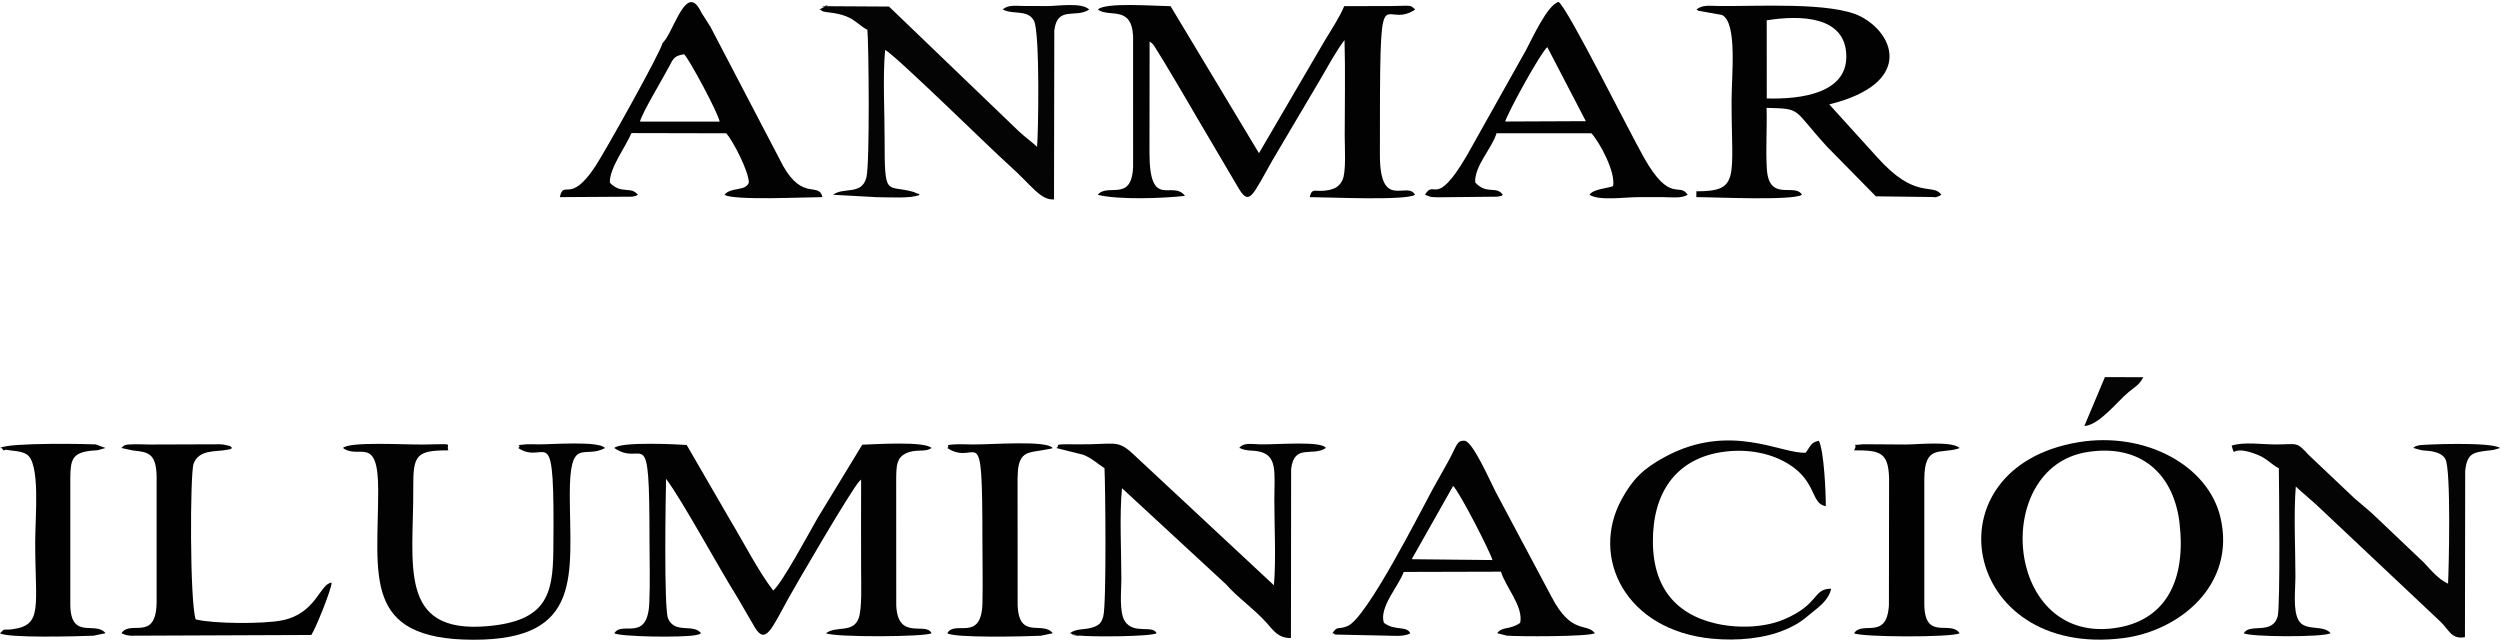 <?xml version="1.0" encoding="UTF-8"?>
<!DOCTYPE svg PUBLIC "-//W3C//DTD SVG 1.1//EN" "http://www.w3.org/Graphics/SVG/1.1/DTD/svg11.dtd">
<!-- Creator: CorelDRAW X8 -->
<svg xmlns="http://www.w3.org/2000/svg" xml:space="preserve" width="300px" height="77px" version="1.1" style="shape-rendering:geometricPrecision; text-rendering:geometricPrecision; image-rendering:optimizeQuality; fill-rule:evenodd; clip-rule:evenodd"
viewBox="0 0 200146 51062"
 xmlns:xlink="http://www.w3.org/1999/xlink">
 <defs>
  <style type="text/css">
   <![CDATA[
    .fil2 {fill:#010101}
    .fil0 {fill:#020202}
    .fil1 {fill:#040404}
   ]]>
  </style>
 </defs>
 <g id="Capa_x0020_1">
  <path class="fil0" d="M87896 610c908,675 2666,-372 2817,2098l2 10476c-105,2893 -2042,1283 -2829,2255 1579,416 5254,291 6982,86 -1017,-1326 -2843,1203 -2843,-3465l11 -8892c280,221 107,46 353,332l730 1177c361,601 596,981 915,1528 618,1062 1232,2067 1875,3194l3271 5550c857,1417 1095,530 2716,-2316l3765 -6366c627,-1072 1360,-2424 1979,-3214 73,2536 15,5149 15,7693 0,858 132,2870 -184,3525 -201,417 -509,677 -1113,794 -1095,212 -1295,-275 -1509,563 1421,0 7706,301 8435,-189 -613,-1148 -2812,1304 -2812,-3191 0,-15558 60,-9806 2828,-11638 -418,-395 -285,-303 -1843,-282l-3845 11c-330,836 -1102,2001 -1624,2875l-5197 8896 -7076 -11769c-1349,-15 -5249,-327 -5819,269z"/>
  <path class="fil0" d="M49177 35711c2376,1645 2820,-2505 2820,7320 0,1661 58,3432 -14,5079 -142,3209 -2185,1405 -2801,2430 409,285 5438,365 6499,153 362,-72 255,-43 446,-153 -648,-802 -2080,81 -2639,-1168 -352,-786 -192,-10028 -163,-11192 1338,1785 4219,7125 5678,9439l1450 2493c818,1305 1269,201 2642,-2321 458,-841 5059,-8757 5718,-9434 31,-32 84,-82 128,-120 -14,2473 -2,4949 -1,7422 1,892 81,2903 -193,3667 -446,1245 -1766,581 -2620,1214 682,344 8022,300 8450,0 -438,-950 -2709,636 -2825,-2241l-4 -10154c15,-1048 44,-1623 742,-1985 816,-422 1539,-61 2086,-449 -541,-558 -4472,-299 -5543,-264l-3582 5879c-590,1033 -2887,5291 -3550,5794 -1186,-1535 -2402,-3915 -3470,-5686l-3456 -5966c-678,-45 -5251,-288 -5798,243z"/>
  <path class="fil0" d="M141440 1473c2706,-437 6369,-358 6373,2901 4,2878 -3461,3433 -6368,3354l-5 -6255zm-5622 -863c273,157 -33,51 450,147l1596 291c1239,615 762,4796 762,6883 0,6203 705,7231 -2815,7230l-7 467c1449,-2 7721,303 8456,-189 -545,-984 -2635,614 -2808,-2052 -101,-1562 25,-3309 -22,-4906 2873,77 2029,30 4844,3113l3905 3969 4632 58c6,-1 117,108 614,-182 -703,-991 -2029,474 -5128,-2991l-3849 -4245c6693,-1653 5291,-5589 2538,-7026 -2314,-1208 -8360,-802 -11443,-853 -731,-12 -1267,-99 -1725,286z"/>
  <path class="fil0" d="M167076 36040c4371,-705 6969,1820 7416,5698 520,4515 -1059,7673 -4909,8347 -9117,1596 -10264,-12795 -2507,-14045zm-652 -795c-12219,2002 -9402,17362 3583,15684 4514,-584 9016,-4285 7761,-9648 -984,-4204 -6056,-6902 -11344,-6036z"/>
  <path class="fil0" d="M84558 35711l2146 536c752,292 1167,738 1720,1082 66,1117 174,10883 -99,11860 -149,533 -326,738 -958,917 -595,169 -1194,44 -1719,434 49,24 125,-6 155,57 31,63 116,43 159,52 1427,298 -1051,-106 338,70 1050,132 5908,93 6296,-179 -318,-690 -1816,113 -2529,-944 -487,-721 -292,-2430 -292,-3374 0,-2221 -161,-5157 50,-7291l8302 7668c992,1124 2185,1910 3273,3105 508,559 910,1244 1951,1220l15 -13530c248,-2066 1720,-963 2783,-1683 -322,-579 -3803,-273 -5211,-290 -746,-9 -1353,-183 -1728,290 45,26 118,-3 145,56l308 92c53,10 108,20 168,29 290,46 526,24 866,84 1608,284 1328,1673 1325,3868 -3,2129 144,4803 -33,6861l-11284 -10516c-1300,-1203 -1416,-723 -4599,-767 -2135,-30 -1096,78 -1548,293z"/>
  <path class="fil1" d="M65603 610c46,27 121,-3 149,59 91,206 1068,113 1994,483 767,306 1080,771 1696,1076 104,1002 209,10770 -84,11847 -388,1424 -1809,717 -2663,1364l3465 191c880,0 2843,135 3473,-191 -48,-37 -128,-133 -161,-84l-325 -140c-2207,-634 -2327,565 -2326,-4281 1,-2180 -154,-4996 42,-7098 1049,635 8393,7869 9922,9233 1826,1628 2510,2825 3598,2738l24 -13514c233,-2016 1717,-958 2796,-1683 -610,-595 -2501,-277 -3341,-279 -627,0 -1253,3 -1880,-7 -751,-12 -1268,-100 -1726,286 45,26 118,-3 144,56l307 92c52,11 107,21 167,31 707,119 1505,-15 1904,719 487,892 353,9116 246,10090 -426,-405 -950,-765 -1429,-1214l-10422 -10013 -4952 -29c-1270,266 894,-350 -324,105l-294 163z"/>
  <path class="fil1" d="M178662 35523c342,1130 -215,-179 2079,732 740,294 1076,756 1700,1083 14,1223 126,11020 -93,11836 -416,1546 -2243,526 -2710,1366 444,303 6361,340 6947,0 -588,-721 -2050,-108 -2572,-1046 -454,-813 -245,-2380 -245,-3459 1,-2254 -147,-5052 29,-7237 528,495 1054,914 1609,1423l9958 9380c694,641 880,1465 1976,1254l19 -13281c132,-1421 633,-1509 1764,-1649 213,-27 317,-23 532,-66l491 -148c-704,-520 -6271,-275 -6465,-221 -429,119 -209,21 -483,221l667 179c290,47 528,31 865,96 480,93 848,267 1043,614 468,832 274,8843 214,9973 -701,-312 -1303,-997 -1927,-1681l-3657 -3474c-601,-602 -1249,-1102 -1900,-1671l-3664 -3471c-1019,-1100 -856,-858 -2618,-848 -1090,6 -2601,-231 -3559,95z"/>
  <path class="fil0" d="M41481 35711c2327,1543 2942,-2981 2818,8259 -38,3522 -593,5603 -5293,6007 -7215,620 -5885,-4991 -5920,-11075 -14,-2597 204,-3005 2808,-3002 -239,-572 699,-514 -1960,-467 -1464,26 -5967,-260 -6478,278 1298,957 2820,-1127 2821,3372 2,6781 -1346,11959 7603,11979 8858,20 7750,-5246 7736,-11597 -11,-4818 1170,-2817 2814,-3754 -441,-587 -4386,-281 -5306,-290 -236,-2 -741,-26 -946,-9 -1206,101 -299,60 -697,299z"/>
  <path class="fil0" d="M54768 4187c378,341 2704,4648 2847,5393l-6384 -2c292,-916 1728,-3248 2318,-4369 360,-684 423,-892 1219,-1022zm-1729 -883c-153,721 -4572,8641 -5398,9888 -2027,3061 -2490,974 -2823,2436l5797 -36c353,-70 273,-51 451,-153 -559,-720 -1336,-9 -2243,-967 -42,-1176 1309,-2934 1728,-3972l7596 17c526,594 1797,3028 1805,3950 -273,722 -1428,323 -1951,972 708,474 6470,189 7844,189 -289,-1251 -1550,321 -3143,-2487l-5831 -11160 -695 -1089c-944,-2001 -1675,-191 -2572,1561 -52,101 -221,406 -281,496l-284 355z"/>
  <path class="fil0" d="M123875 3617l3083 5929 -6457 28c290,-878 2842,-5521 3374,-5957zm-9793 11822l413 152c48,9 103,21 159,28 171,23 546,20 731,19l4489 -47c678,-135 161,12 440,-152 -526,-757 -1293,32 -2212,-992 -73,-1314 1366,-2755 1707,-3935l7600 5c671,737 1952,3119 1731,4229 -417,177 -1615,229 -1882,693 743,499 2835,189 3905,189 689,0 1379,-4 2067,2 577,5 1401,113 1881,-191 -676,-1045 -1380,733 -3467,-2921 -1206,-2111 -6096,-11965 -6863,-12518 -884,214 -2101,2903 -2598,3831l-4723 8421c-2560,4398 -2608,1861 -3378,3187z"/>
  <path class="fil0" d="M116335 38750c453,388 2898,5111 3151,5932l-6466 -67 3315 -5865zm-9668 11790c50,25 126,-6 157,57 30,64 116,43 159,52l3721 79c705,0 1742,129 2201,-188 -319,-634 -1223,-152 -2114,-837 -400,-1233 1187,-2938 1589,-4069l7785 -21c363,1224 1813,2790 1539,4098 -839,585 -1441,263 -1841,829l782 196c824,71 6465,98 7043,-196 -687,-880 -1876,185 -3501,-2965l-4435 -8328c-523,-1020 -1854,-4073 -2502,-4114 -657,-41 -588,377 -1385,1795 -350,624 -798,1407 -1147,2044 -969,1767 -5285,10356 -6832,10994 -794,328 -772,-68 -1219,574z"/>
  <path class="fil0" d="M146602 46976c-1497,-1 -900,1237 -3778,2458 -1556,661 -3683,737 -5446,332 -3414,-784 -5262,-3167 -5031,-7272 211,-3756 2285,-6096 5823,-6500 1940,-222 3713,187 5031,1009 2270,1417 1748,3159 2970,3367 2,-1134 -142,-4417 -555,-5238 -645,116 -668,441 -1046,951 -1865,163 -6080,-2522 -11344,377 -1662,915 -2507,1722 -3401,3361 -2542,4659 310,10494 7254,11157 2018,192 4186,-17 5823,-713 964,-411 1369,-713 2072,-1303 620,-520 1406,-1026 1628,-1986z"/>
  <path class="fil2" d="M9715 35711l939 201c1215,118 1837,235 1885,2041l-1 10157c-68,3137 -2104,1331 -2817,2430l265 112c222,53 195,64 477,88l14460 -59c329,-463 1619,-3658 1628,-4191 -959,85 -1219,2467 -3961,3019 -1530,309 -5554,274 -6925,-77 -474,-1435 -454,-11653 -167,-12457 422,-1180 1846,-945 2634,-1113 485,-104 179,7 451,-151 -334,-277 67,-86 -443,-220 -224,-59 -292,-62 -525,-77l-5644 19c-366,-2 -787,-29 -1139,-22 -884,16 -850,48 -1117,300z"/>
  <path class="fil2" d="M75835 35711c2451,1610 2815,-2859 2815,7320 0,1678 42,3407 4,5078 -73,3205 -2216,1335 -2813,2431 563,392 6071,264 7470,203l976 -203c-815,-1023 -2713,558 -2817,-2247l-5 -10140c18,-868 74,-1590 647,-1944 247,-153 704,-229 1024,-269l993 -174c35,-11 99,-29 143,-55 -482,-629 -4751,-275 -6418,-283 -359,-1 -802,-27 -1147,-16 -1318,41 -561,113 -872,299z"/>
  <path class="fil2" d="M148431 35899c2031,-1 2752,109 2806,2242l-13 10152c-171,2852 -2125,1214 -2789,2247 498,323 7893,351 8450,0 -719,-1073 -2763,624 -2827,-2241l-1 -10158c31,-2696 1259,-1943 2693,-2375 33,-9 94,-29 134,-55 -620,-578 -3359,-279 -4322,-279l-3399 -22c-1254,167 -308,-222 -732,489z"/>
  <path class="fil2" d="M10 35711c55,25 138,-14 173,55 134,264 157,55 349,92 529,102 1101,77 1570,340 1158,650 716,4974 716,7021 0,5237 639,6678 -1839,7003 -823,109 -506,-138 -979,318 589,399 6056,255 7478,200l972 -200c-787,-1004 -2772,569 -2821,-2245l0 -10153c5,-1500 169,-2049 1666,-2213 177,-20 374,-17 532,-42l621 -176 -786 -289c-177,-22 -6944,-179 -7652,289z"/>
  <path class="fil1" d="M166869 33952c1199,-74 2646,-1977 3548,-2720 548,-451 855,-565 1166,-1186l-3067 -11 -1647 3917z"/>
 </g>
</svg>
